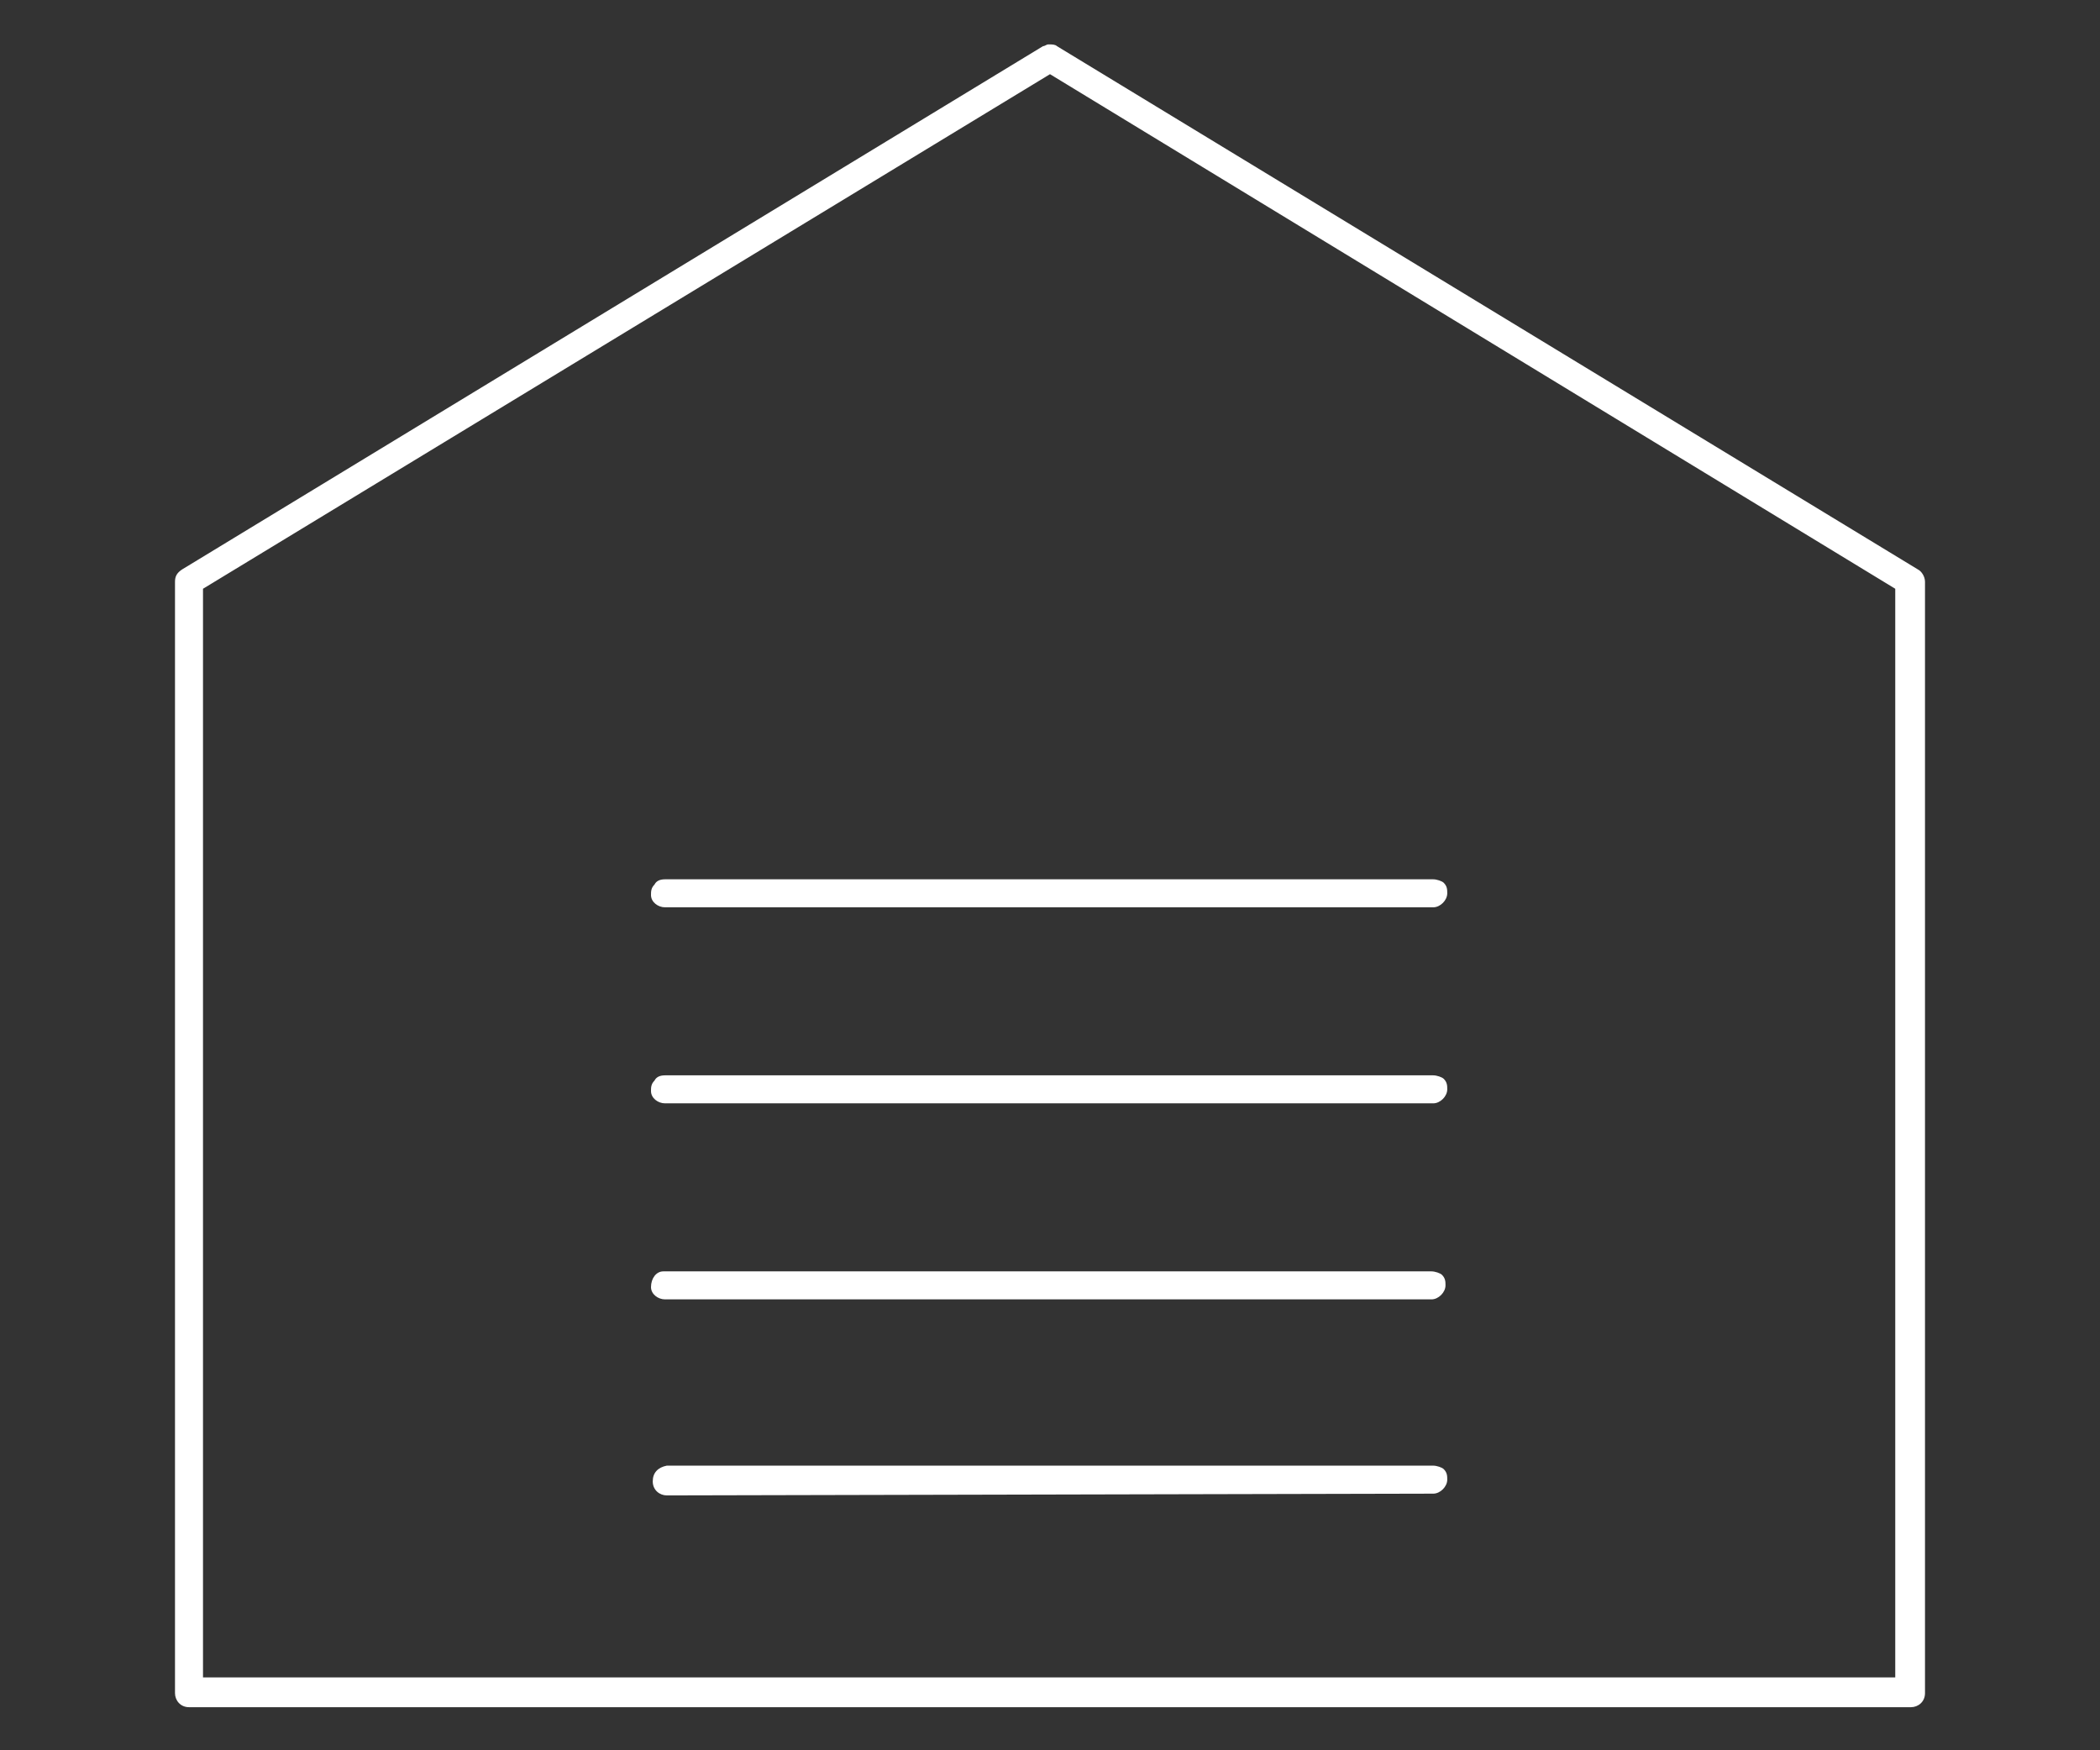 <?xml version="1.0" encoding="utf-8"?>
<!-- Generator: Adobe Illustrator 24.1.2, SVG Export Plug-In . SVG Version: 6.00 Build 0)  -->
<svg version="1.1" id="Layer_1" xmlns="http://www.w3.org/2000/svg" xmlns:xlink="http://www.w3.org/1999/xlink" x="0px" y="0px"
	 width="120px" height="100px" viewBox="0 0 120 100" enable-background="new 0 0 120 100" xml:space="preserve">
<rect x="0" y="0" width="120" height="100" fill="#333333" stroke="none"/>
<g transform="translate(0,-952.362)">
	<path fill="#FFFFFF" d="M10.8,1049.9c-0.5,0-0.8-0.4-0.8-0.8v-63.5c0-0.3,0.1-0.5,0.4-0.7L59.6,955c0.1,0,0.2-0.1,0.3-0.1
		c0.1,0,0.1,0,0.1,0c0.1,0,0.3,0,0.4,0.1l49.2,29.9c0.2,0.1,0.4,0.4,0.4,0.7v63.5c0,0.5-0.4,0.8-0.8,0.8H10.8z M11.6,986v62.2h96.7
		V986L60,956.6L11.6,986z M38.1,1037.8c-0.4,0-0.8-0.3-0.8-0.8c0-0.5,0.3-0.8,0.8-0.9h43.8c0.2,0,0.5,0.1,0.6,0.2
		c0.2,0.2,0.2,0.4,0.2,0.6c0,0.4-0.4,0.8-0.8,0.8L38.1,1037.8z M38,1026.6c-0.4,0-0.8-0.3-0.8-0.7c0-0.5,0.3-0.9,0.7-0.9l43.9,0
		c0.2,0,0.5,0.1,0.6,0.2c0.2,0.2,0.2,0.4,0.2,0.6c0,0.4-0.4,0.8-0.8,0.8H38.2L38,1026.6z M38,1015.4c-0.4,0-0.8-0.3-0.8-0.7
		c0-0.2,0-0.4,0.2-0.6c0.1-0.2,0.3-0.3,0.6-0.3l43.9,0c0.2,0,0.5,0.1,0.6,0.2c0.2,0.2,0.2,0.4,0.2,0.6c0,0.4-0.4,0.8-0.8,0.8H38.2
		L38,1015.4z M38,1004.2c-0.4,0-0.8-0.3-0.8-0.7c0-0.2,0-0.4,0.2-0.6c0.1-0.2,0.3-0.3,0.6-0.3l43.9,0c0.2,0,0.5,0.1,0.6,0.2
		c0.2,0.2,0.2,0.4,0.2,0.6c0,0.4-0.4,0.8-0.8,0.8H38.2L38,1004.2z"/>
</g>
</svg>
